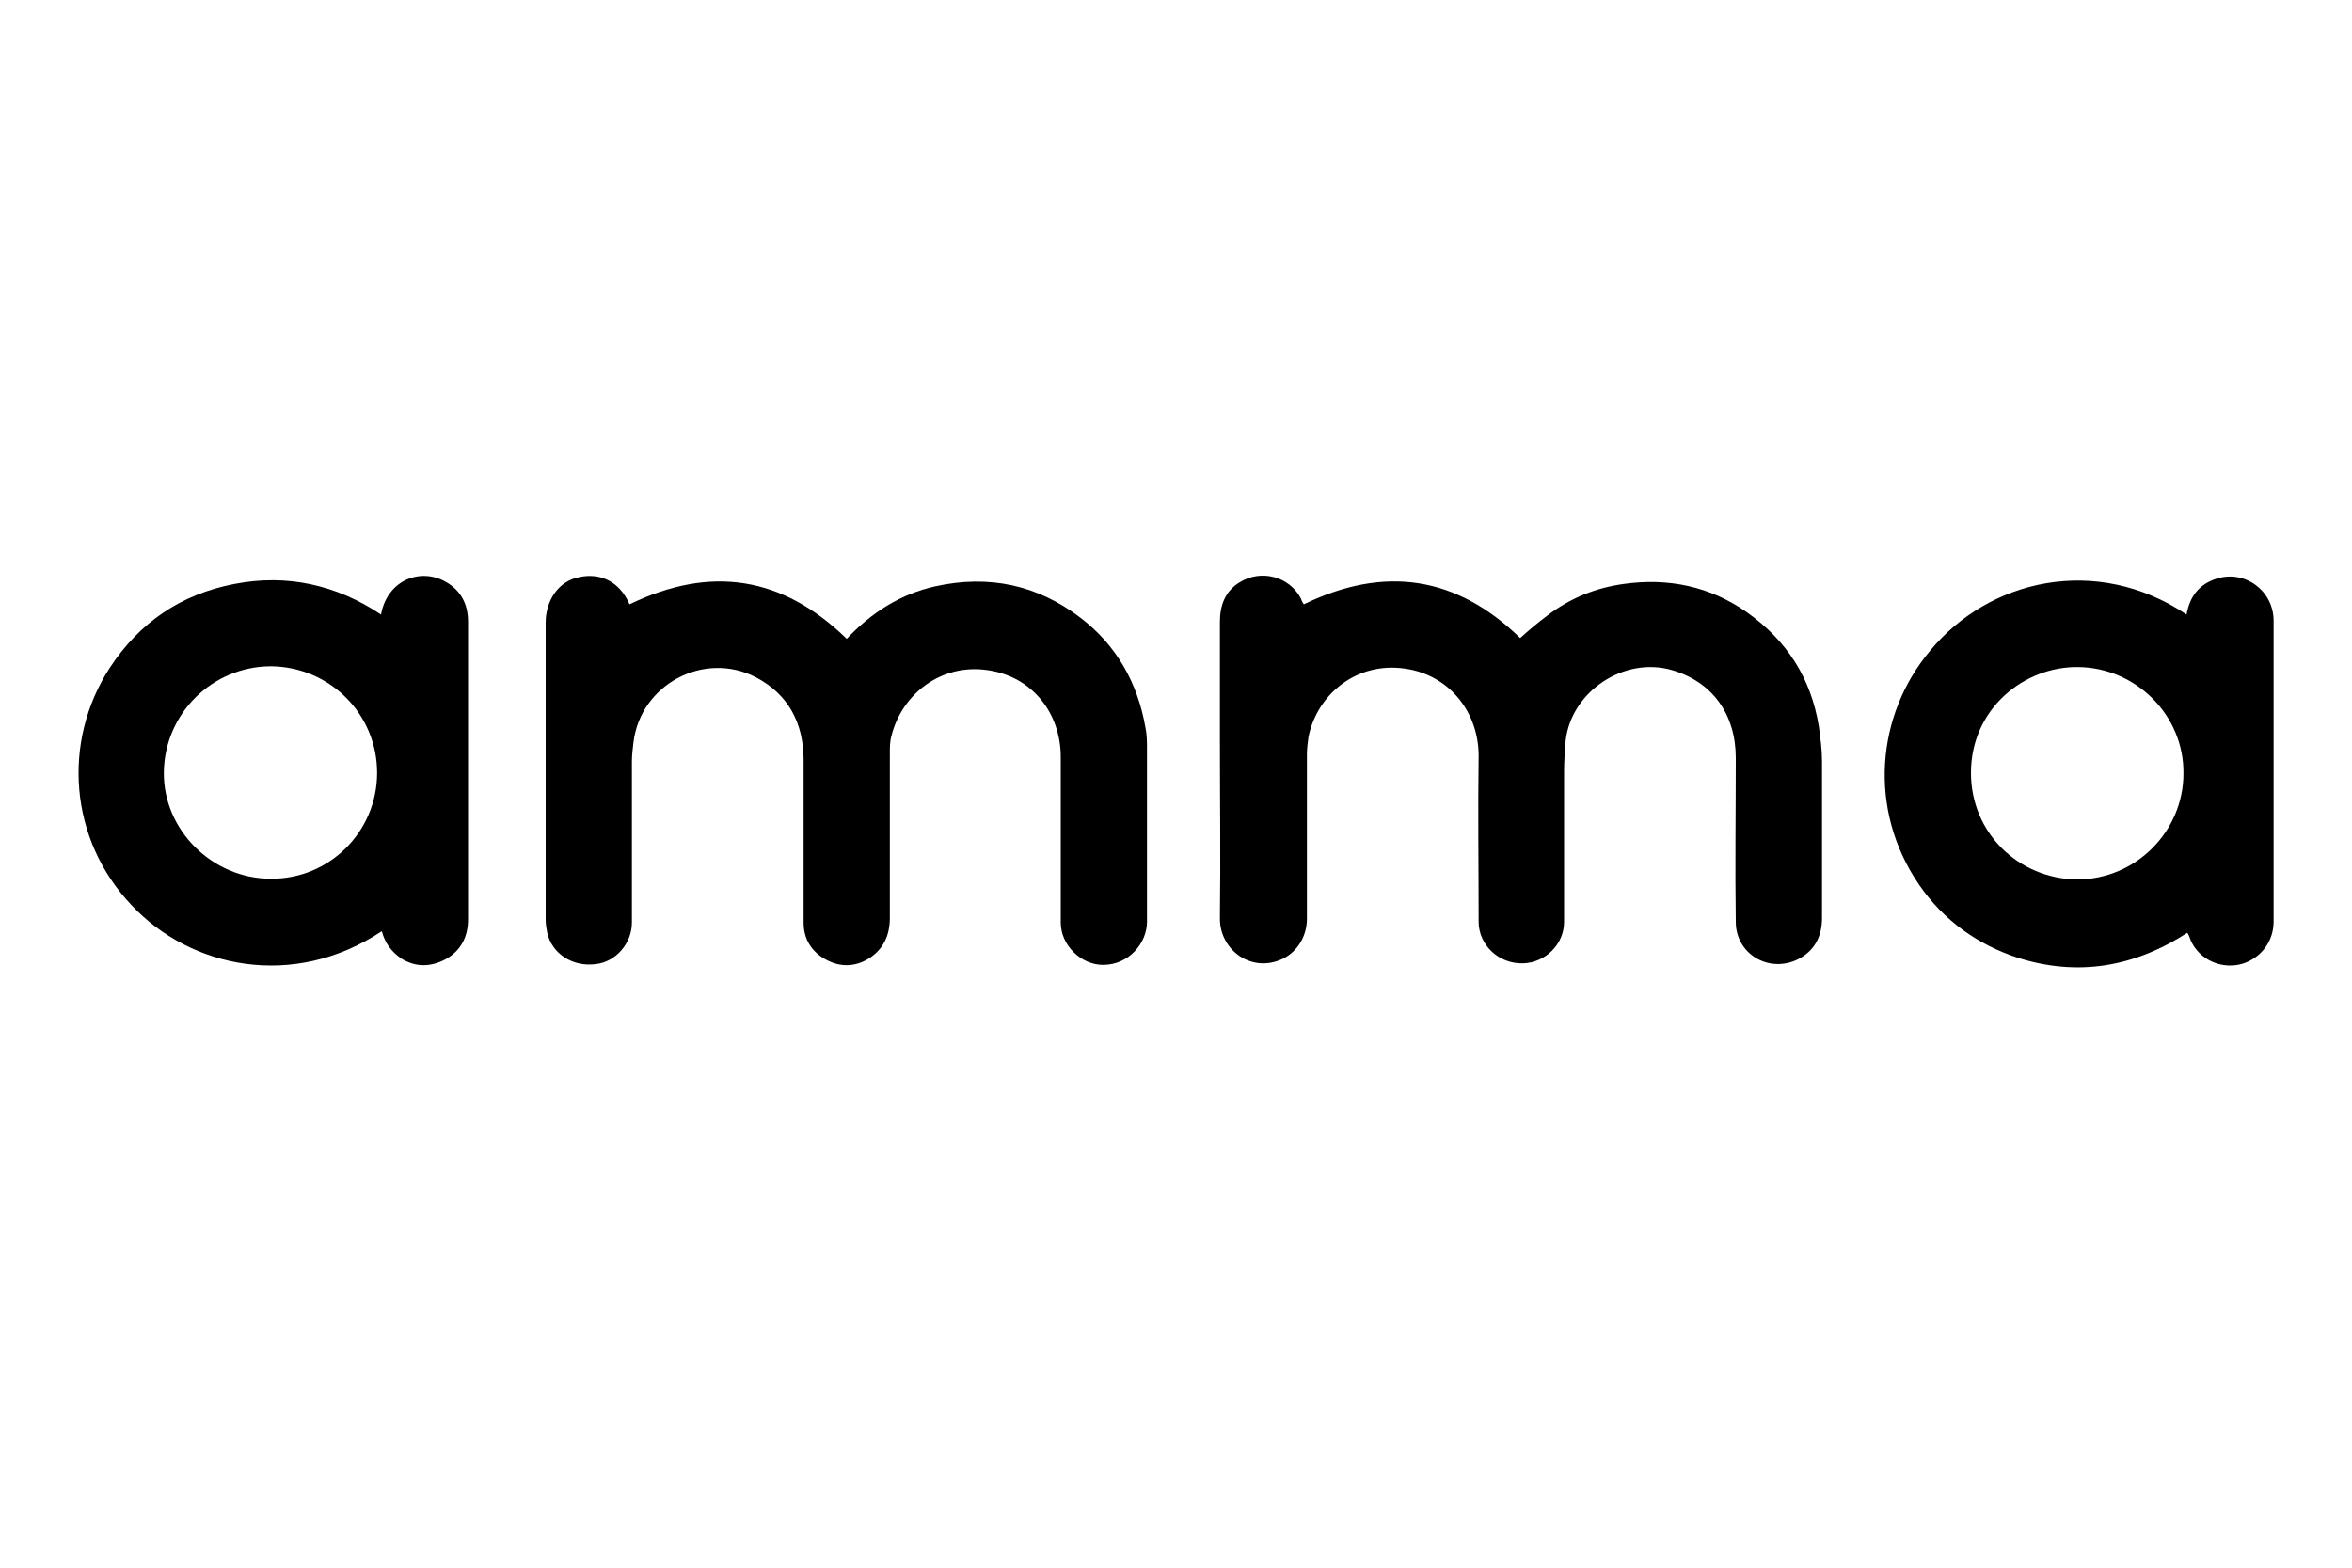 <?xml version="1.0" encoding="utf-8"?>
<!-- Generator: Adobe Illustrator 21.0.1, SVG Export Plug-In . SVG Version: 6.00 Build 0)  -->
<svg version="1.1" id="Calque_1" xmlns="http://www.w3.org/2000/svg" xmlns:xlink="http://www.w3.org/1999/xlink" x="0px" y="0px"
	 viewBox="0 0 300 200" style="enable-background:new 0 0 300 200;" xml:space="preserve">
<g>
	<path d="M80.3,77.1c10.3-5,19.5-3.6,27.7,4.4c3.1-3.3,6.8-5.7,11.3-6.7c6.8-1.5,13-0.2,18.5,4c4.6,3.5,7.3,8.3,8.3,14
		c0.2,0.9,0.2,1.9,0.2,2.8c0,7.3,0,14.7,0,22c0,2.7-2.3,5.5-5.6,5.5c-2.8,0-5.4-2.5-5.4-5.4c0-7,0-14.1,0-21.1
		c0-5.7-3.7-10.3-9.3-11.1c-6-0.9-11,3.1-12.3,8.4c-0.2,0.7-0.2,1.5-0.2,2.2c0,7,0,14,0,21c0,2.2-0.8,4-2.7,5.2
		c-1.8,1.1-3.7,1.1-5.5,0.1c-1.8-1-2.8-2.6-2.8-4.7c0-6.9,0-13.8,0-20.7c0-4.7-1.9-8.4-6.1-10.6c-6.6-3.4-14.7,0.9-15.6,8.3
		c-0.1,0.8-0.2,1.7-0.2,2.5c0,6.8,0,13.6,0,20.5c0,2.6-2,5-4.6,5.3c-2.9,0.4-5.6-1.3-6.2-4c-0.1-0.5-0.2-1.1-0.2-1.7
		c0-12.6,0-25.3,0-37.9c0-2.6,1.5-5.3,4.4-5.8C76.5,73.1,79,74.1,80.3,77.1z"/>
	<path d="M166.3,77.1c10.3-5,19.5-3.6,27.6,4.3c1.1-1,2.3-2,3.5-2.9c2.9-2.2,6.1-3.5,9.7-4c5.7-0.8,11,0.3,15.7,3.6
		c5.1,3.6,8.2,8.4,9.2,14.6c0.2,1.5,0.4,2.9,0.4,4.4c0,6.7,0,13.3,0,20c0,2.3-0.9,4.2-3.1,5.3c-3.7,1.8-7.9-0.7-7.9-4.8
		c-0.1-6.9,0-13.9,0-20.9c0-5.6-3-9.7-8.1-11.2c-6.1-1.8-12.9,2.7-13.6,9c-0.1,1.3-0.2,2.6-0.2,3.9c0,6.4,0,12.8,0,19.2
		c0,2.9-2.4,5.2-5.2,5.3c-3.2,0.1-5.7-2.4-5.7-5.3c0-7.1-0.1-14.2,0-21.2c0-5.5-3.7-10.3-9.4-11.1c-6.2-0.9-11.2,3.3-12.3,8.7
		c-0.1,0.7-0.2,1.5-0.2,2.2c0,7,0,14,0,21c0,2.4-1.4,4.5-3.5,5.3c-3.8,1.5-7.6-1.4-7.6-5.3c0.1-7.7,0-15.4,0-23c0-5,0-9.9,0-14.9
		c0-2.1,0.7-3.9,2.5-5c2.7-1.7,6.3-0.8,7.8,2C166,76.6,166.1,76.8,166.3,77.1z"/>
	<path d="M48.7,118.8c-11.3,7.5-24.4,4.7-31.9-3.3c-8-8.4-8.9-20.9-2.8-30.3c3.8-5.8,9.1-9.4,15.9-10.7c6.7-1.3,13,0.1,18.7,3.9
		c0.8-4.4,5-6,8.2-4.2c2,1.1,2.9,2.9,2.9,5.1c0,12.7,0,25.3,0,38c0,2.2-0.9,4-2.9,5.1c-1.9,1-3.8,1-5.6-0.1
		C49.9,121.4,49.1,120.3,48.7,118.8z M48.1,98.6c0-7.5-6-13.5-13.5-13.6c-7.5,0-13.6,6-13.7,13.5c-0.1,7.4,6.2,13.6,13.6,13.6
		C42,112.2,48.1,106.1,48.1,98.6z"/>
	<path d="M278.9,78.4c0.4-2.3,1.6-3.9,3.9-4.6c3.6-1.1,7.2,1.6,7.2,5.4c0,8.1,0,16.1,0,24.2c0,4.7,0,9.5,0,14.2
		c0,2.4-1.5,4.5-3.8,5.3c-2.7,0.9-5.7-0.4-6.8-3c-0.1-0.3-0.2-0.6-0.4-0.9c-6.8,4.4-14,5.6-21.6,3.2c-5.2-1.7-9.5-4.8-12.6-9.3
		c-6.6-9.6-5.5-21.7,1.4-29.9C253.7,73.9,267.4,70.7,278.9,78.4z M278.5,98.7c0.1-7.4-6-13.5-13.4-13.6c-6.9-0.1-13.7,5.3-13.7,13.5
		c0,7.7,6.1,13.5,13.5,13.6C272.5,112.2,278.5,106,278.5,98.7z"/>
</g>
</svg>
